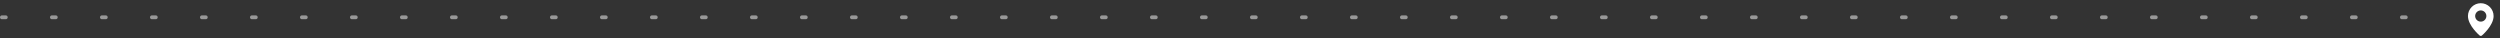 <?xml version="1.0" encoding="UTF-8"?> <svg xmlns="http://www.w3.org/2000/svg" width="650" height="10" viewBox="0 0 650 10" fill="none"><rect x="0" y="0" width="650" height="10" fill="#333333" stroke="none"/><line opacity="0.5" x1="0.5" y1="4.5" x2="634.5" y2="4.5" stroke="url(#paint0_linear_3404_468)" stroke-linecap="round" stroke-dasharray="1 12"></line><path fill-rule="evenodd" clip-rule="evenodd" d="M644.694 9.222C644.694 9.222 641.668 6.674 641.668 4.167C641.668 3.283 642.019 2.435 642.644 1.81C643.269 1.185 644.117 0.833 645.001 0.833C645.885 0.833 646.733 1.185 647.358 1.81C647.983 2.435 648.335 3.283 648.335 4.167C648.335 6.674 645.309 9.222 645.309 9.222C645.14 9.377 644.863 9.376 644.694 9.222ZM645.001 5.625C645.193 5.625 645.382 5.587 645.559 5.514C645.736 5.441 645.897 5.333 646.032 5.198C646.168 5.062 646.275 4.902 646.349 4.725C646.422 4.548 646.46 4.358 646.46 4.167C646.46 3.975 646.422 3.785 646.349 3.609C646.275 3.432 646.168 3.271 646.032 3.135C645.897 3 645.736 2.893 645.559 2.819C645.382 2.746 645.193 2.708 645.001 2.708C644.615 2.708 644.244 2.862 643.97 3.135C643.697 3.409 643.543 3.78 643.543 4.167C643.543 4.553 643.697 4.924 643.97 5.198C644.244 5.471 644.615 5.625 645.001 5.625Z" fill="white"></path><defs><linearGradient id="paint0_linear_3404_468" x1="317.5" y1="5" x2="317.5" y2="6" gradientUnits="userSpaceOnUse"><stop stop-color="white"></stop><stop offset="1" stop-color="white" stop-opacity="0"></stop></linearGradient></defs></svg> 